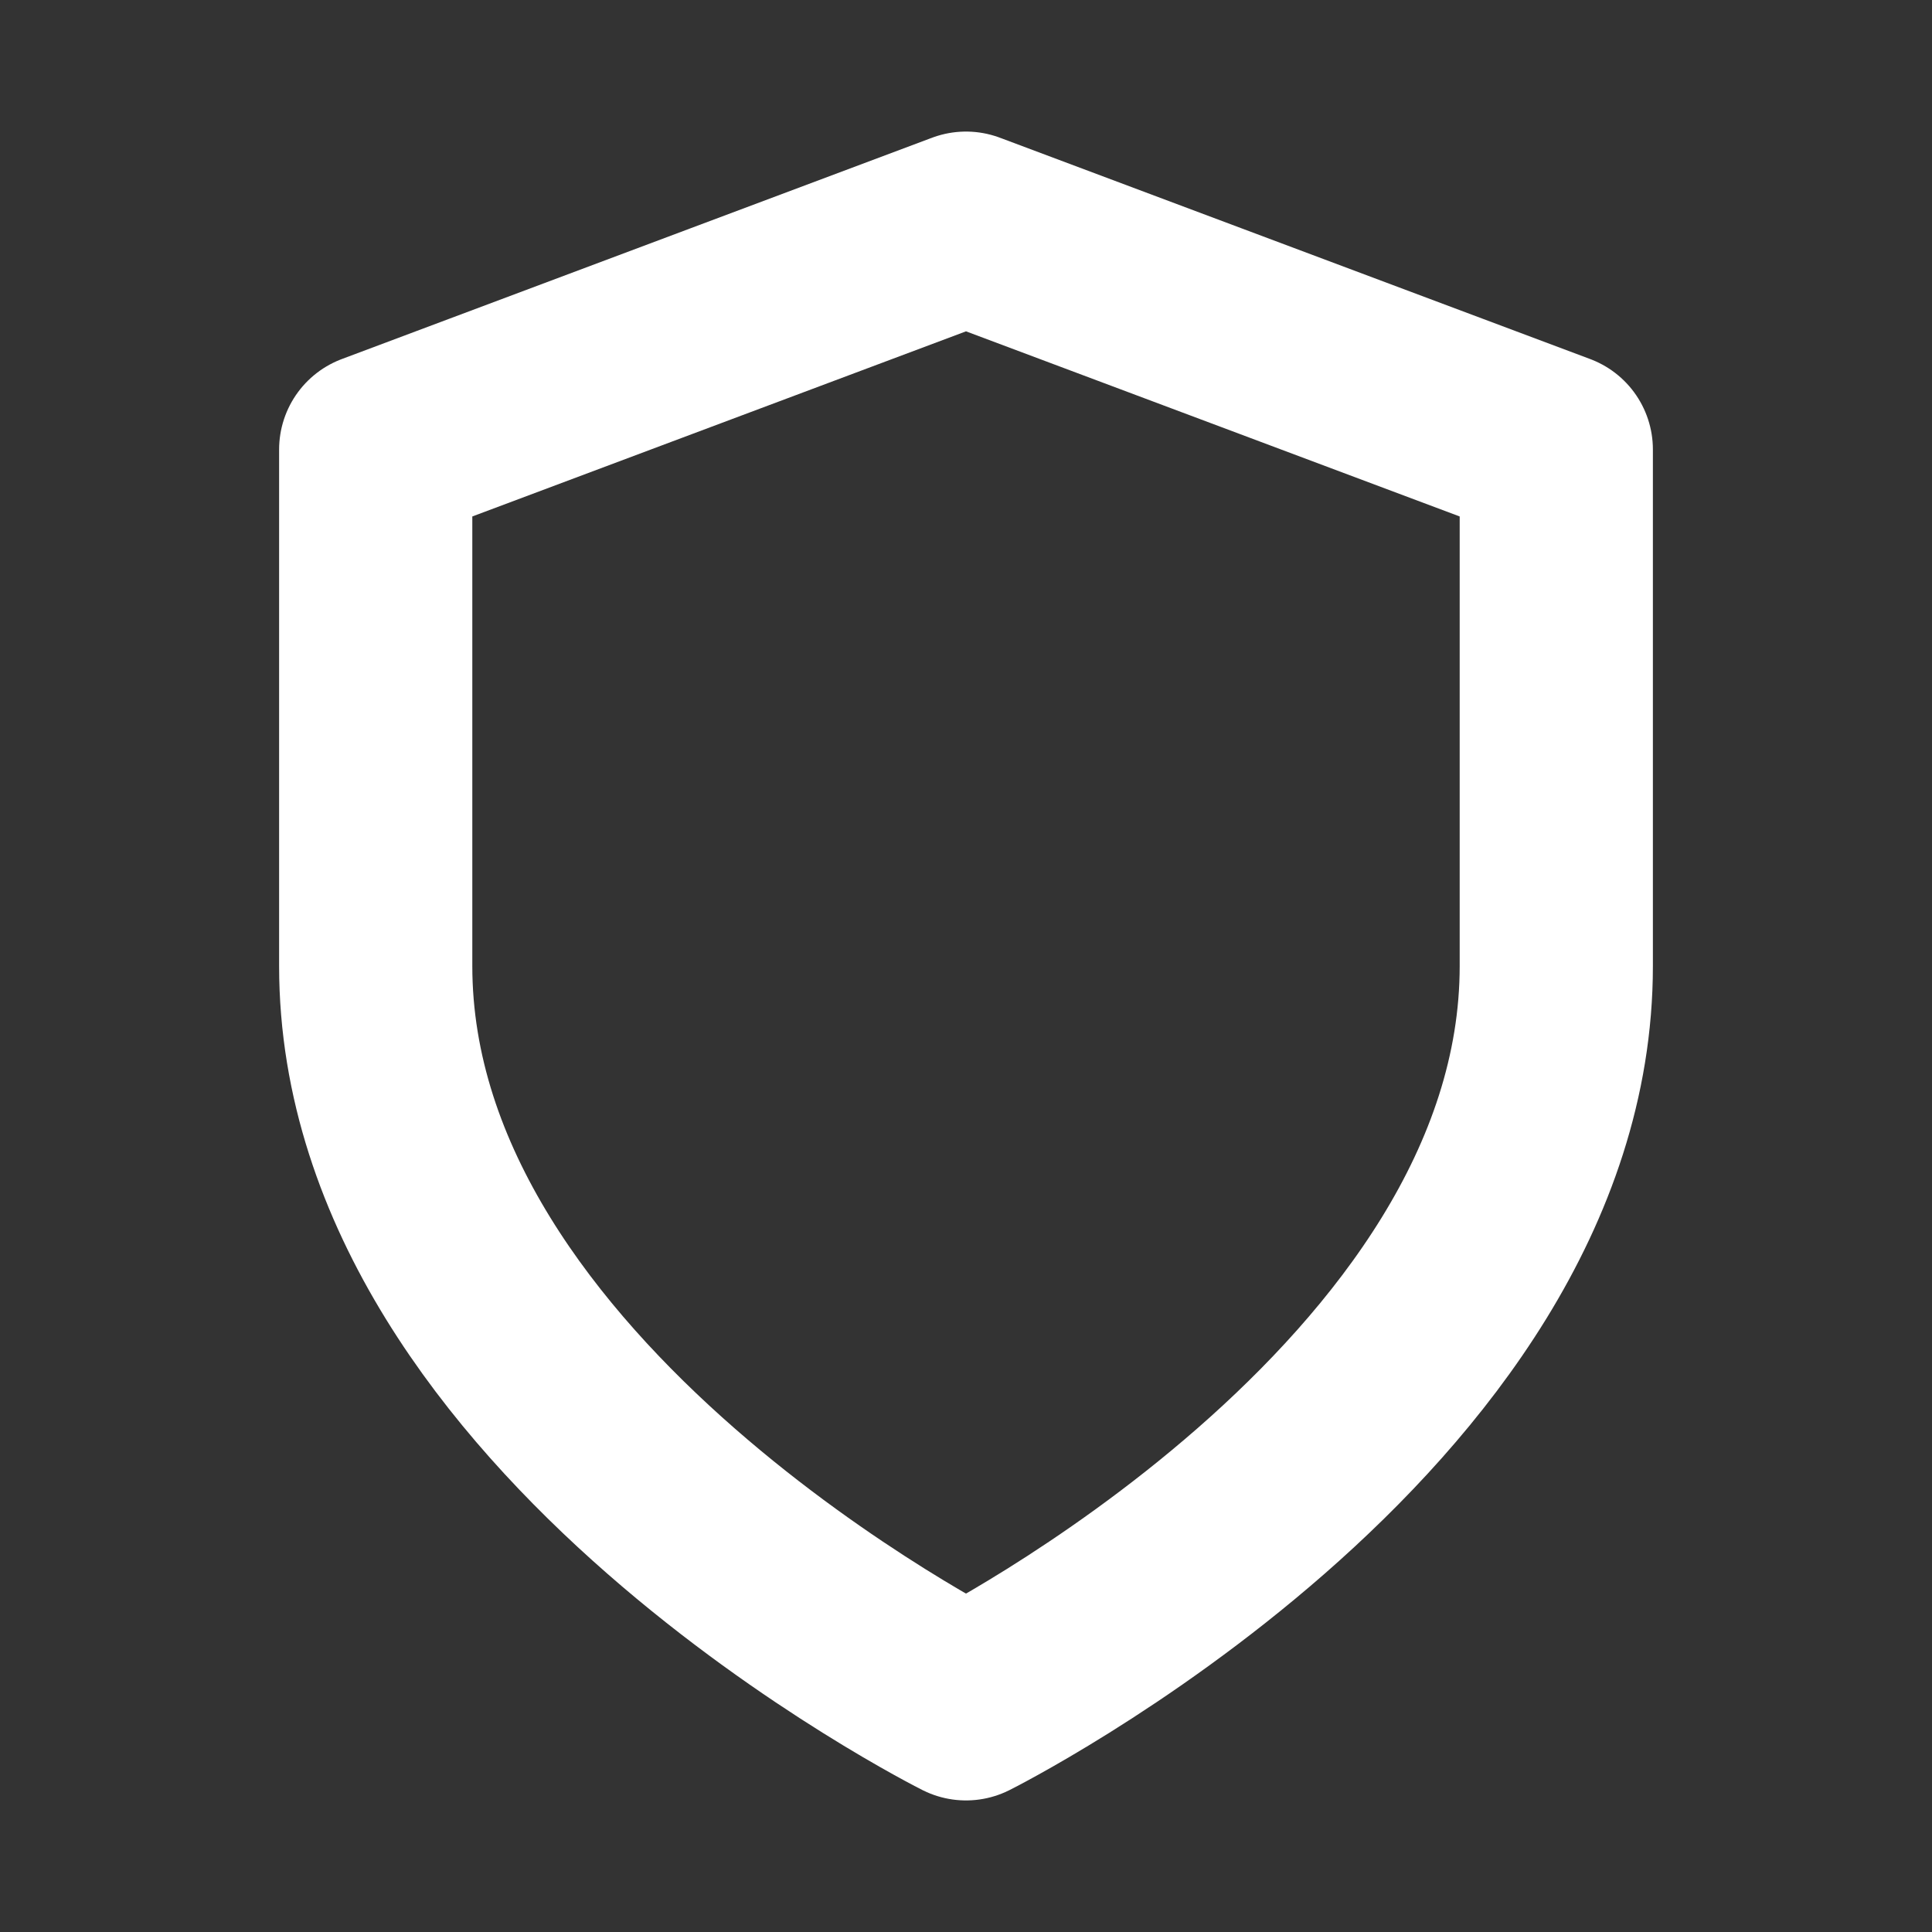 <svg xmlns="http://www.w3.org/2000/svg" xmlns:xlink="http://www.w3.org/1999/xlink" width="30" height="30" viewBox="0 0 30 30">
  <rect x="0" y="0" width="30" height="30" fill="#333333" stroke="none"/>
  <defs>
    <clipPath id="clip-path">
      <rect id="Rectangle_1226" data-name="Rectangle 1226" width="30" height="30" transform="translate(507 360)" fill="none" stroke="#fff" stroke-width="1"/>
    </clipPath>
  </defs>
  <g id="Mask_Group_107" data-name="Mask Group 107" transform="translate(-507 -360)" clip-path="url(#clip-path)">
    <path id="Icon_feather-shield" data-name="Icon feather-shield" d="M15.166,25.914s9.166-4.583,9.166-11.457V6.437L15.166,3,6,6.437v8.02C6,21.331,15.166,25.914,15.166,25.914Z" transform="translate(506.834 360.543)" fill="none" stroke="#fff" stroke-linecap="round" stroke-linejoin="round" stroke-width="3"/>
  </g>
</svg>

